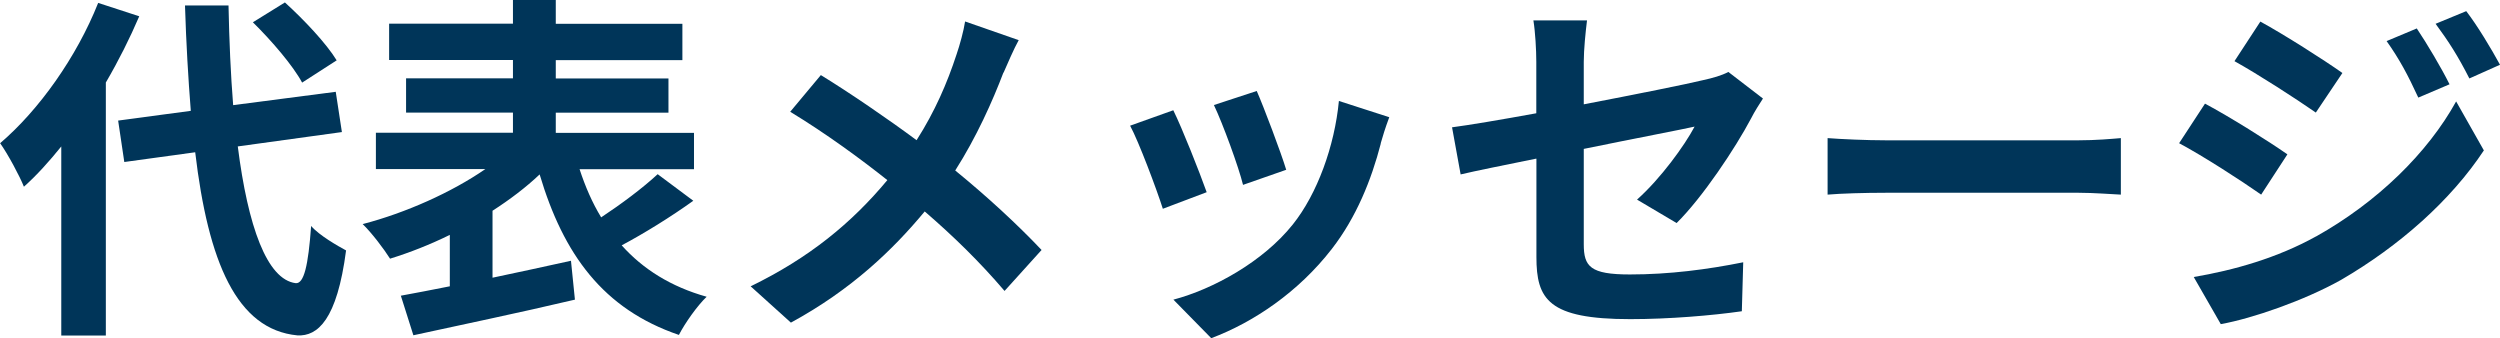 <?xml version="1.0" encoding="UTF-8"?><svg id="_レイヤー_2" xmlns="http://www.w3.org/2000/svg" viewBox="0 0 215.42 29.15"><defs><style>.cls-1{fill:#003559;stroke-width:0px;}</style></defs><g id="PC_content"><path class="cls-1" d="M12,1.4c-.81,1.89-1.77,3.81-2.88,5.71v21.8h-3.84V12.62c-1.05,1.3-2.11,2.48-3.22,3.47-.34-.87-1.4-2.85-2.05-3.75C3.35,9.49,6.6,4.93,8.46.25l3.53,1.15ZM20.49,12.62c.87,6.88,2.51,11.47,4.99,11.78.71.06,1.08-1.49,1.33-4.93.68.81,2.33,1.74,3.01,2.11-.78,5.98-2.45,7.41-4.19,7.32-5.24-.5-7.69-6.33-8.81-15.78l-6.11.84-.53-3.57,6.26-.84c-.22-2.79-.4-5.83-.5-9.08h3.75c.06,3.04.19,5.95.4,8.59l8.84-1.15.53,3.47-8.99,1.24ZM26.04,7.13c-.78-1.46-2.64-3.63-4.25-5.21l2.76-1.71c1.64,1.49,3.57,3.53,4.46,4.99l-2.98,1.92Z"/><path class="cls-1" d="M59.74,17.3c-1.95,1.4-4.25,2.82-6.17,3.84,1.83,2.05,4.25,3.57,7.32,4.43-.81.78-1.86,2.26-2.39,3.29-6.54-2.23-9.95-6.95-12-13.83-1.18,1.12-2.57,2.17-4.06,3.13v5.77c2.2-.47,4.53-.96,6.76-1.46l.34,3.35c-4.87,1.15-10.08,2.23-13.92,3.07l-1.08-3.41c1.21-.22,2.67-.5,4.22-.81v-4.43c-1.71.84-3.44,1.52-5.15,2.05-.53-.84-1.58-2.23-2.36-2.98,3.69-.96,7.66-2.73,10.57-4.74h-9.43v-3.13h11.81v-1.74h-9.21v-2.95h9.21v-1.58h-10.67v-3.13h10.67V0h3.69v2.05h10.91v3.13h-10.91v1.58h9.71v2.95h-9.71v1.74h11.91v3.13h-9.86c.5,1.52,1.09,2.88,1.86,4.15,1.74-1.15,3.6-2.54,4.87-3.72l3.07,2.29Z"/><path class="cls-1" d="M86.46,6.26c-.93,2.45-2.33,5.58-4.15,8.43,2.73,2.23,5.33,4.62,7.44,6.85l-3.19,3.53c-2.17-2.54-4.4-4.71-6.88-6.85-2.73,3.29-6.29,6.73-11.53,9.58l-3.47-3.13c5.05-2.45,8.71-5.46,11.78-9.15-2.23-1.77-5.21-3.97-8.37-5.89l2.64-3.16c2.48,1.52,5.74,3.75,8.25,5.61,1.58-2.48,2.64-4.93,3.44-7.38.28-.81.62-2.05.74-2.85l4.62,1.61c-.4.71-.99,2.08-1.3,2.79Z"/><path class="cls-1" d="M103.98,16.56l-3.78,1.43c-.53-1.67-2.08-5.8-2.82-7.16l3.72-1.33c.78,1.58,2.26,5.33,2.88,7.07ZM118.98,12.37c-.81,3.13-2.11,6.36-4.22,9.08-2.88,3.72-6.76,6.33-10.39,7.69l-3.26-3.32c3.41-.9,7.72-3.26,10.29-6.48,2.11-2.64,3.6-6.76,3.97-10.64l4.34,1.4c-.37.99-.56,1.64-.74,2.26ZM110.83,14.63l-3.72,1.3c-.37-1.52-1.74-5.27-2.51-6.88l3.69-1.21c.59,1.33,2.11,5.36,2.54,6.79Z"/><path class="cls-1" d="M132.37,13.67c-2.76.56-5.21,1.05-6.51,1.36l-.74-4.06c1.46-.19,4.19-.65,7.26-1.21v-4.43c0-1.02-.09-2.6-.25-3.57h4.62c-.12.96-.28,2.51-.28,3.57v3.66c4.53-.87,8.87-1.74,10.26-2.08.87-.19,1.61-.4,2.2-.71l2.98,2.29c-.28.43-.74,1.15-1.02,1.71-1.36,2.57-4.19,6.82-6.42,9.02l-3.41-2.02c2.05-1.83,4.09-4.65,4.96-6.29-.96.22-5.15,1.02-9.55,1.92v8.22c0,1.92.56,2.6,3.97,2.6s6.7-.43,9.77-1.05l-.12,4.22c-2.57.37-6.29.68-9.61.68-7.07,0-8.09-1.71-8.09-5.36v-8.46Z"/><path class="cls-1" d="M162.47,12.09h16.65c1.46,0,2.82-.12,3.63-.19v4.87c-.74-.03-2.33-.16-3.63-.16h-16.65c-1.77,0-3.84.06-4.99.16v-4.87c1.12.09,3.38.19,4.99.19Z"/><path class="cls-1" d="M197.1,13.3l-2.26,3.47c-1.77-1.24-4.99-3.32-7.07-4.43l2.23-3.41c2.11,1.12,5.52,3.26,7.1,4.37ZM199.58,20.37c5.27-2.95,9.61-7.19,12.06-11.63l2.39,4.22c-2.85,4.31-7.26,8.22-12.31,11.16-3.16,1.77-7.63,3.32-10.36,3.81l-2.33-4.06c3.47-.59,7.19-1.64,10.54-3.5ZM201.84,6.29l-2.29,3.41c-1.74-1.21-4.96-3.29-7.01-4.43l2.23-3.41c2.05,1.12,5.46,3.29,7.07,4.43ZM211.08,7.26l-2.7,1.15c-.9-1.95-1.61-3.29-2.73-4.87l2.6-1.09c.87,1.3,2.11,3.38,2.82,4.81ZM215.42,5.58l-2.64,1.18c-.99-1.95-1.77-3.16-2.91-4.71l2.64-1.09c.96,1.24,2.17,3.26,2.91,4.62Z"/></g></svg>